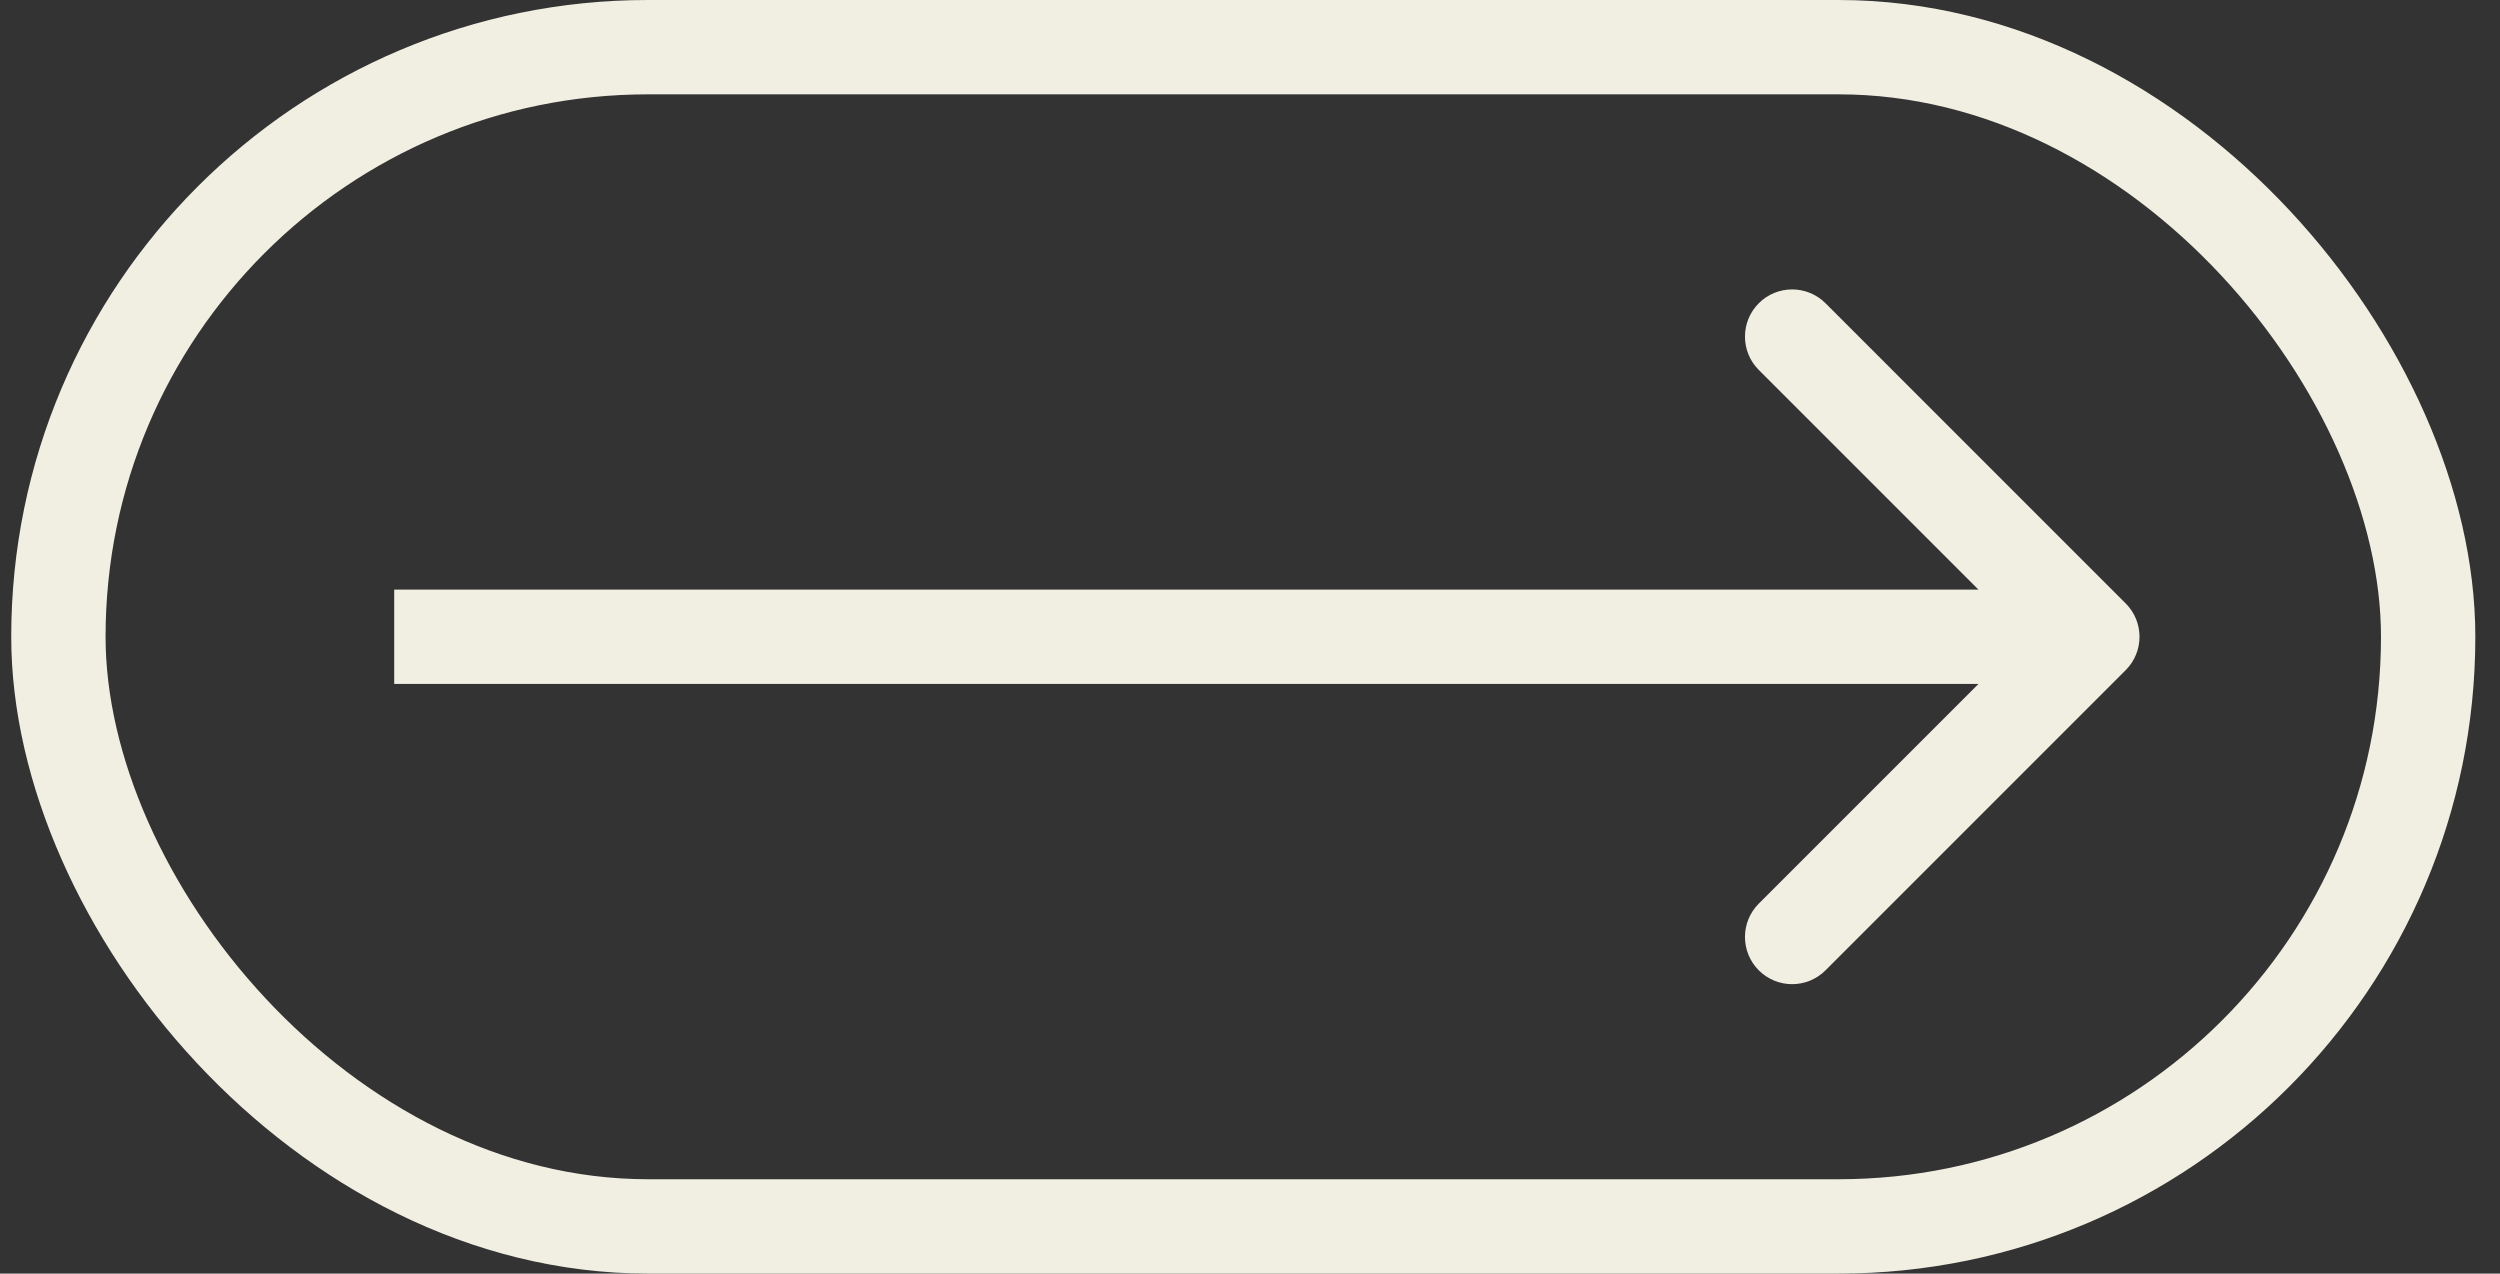 <?xml version="1.0" encoding="UTF-8"?> <svg xmlns="http://www.w3.org/2000/svg" width="53" height="27" viewBox="0 0 53 27" fill="none"><rect x="0" y="0" width="53" height="27" fill="#333333" stroke="none"/><rect x="1.238" y="1" width="50.239" height="25" rx="12.5" stroke="#F1EFE2" stroke-width="2"></rect><path d="M45.065 14.207C45.455 13.817 45.455 13.183 45.065 12.793L38.701 6.429C38.31 6.038 37.677 6.038 37.286 6.429C36.896 6.819 36.896 7.453 37.286 7.843L42.943 13.5L37.286 19.157C36.896 19.547 36.896 20.18 37.286 20.571C37.677 20.962 38.31 20.962 38.701 20.571L45.065 14.207ZM8.357 14.5L44.357 14.5L44.357 12.5L8.357 12.5L8.357 14.5Z" fill="#F1EFE2"></path></svg> 